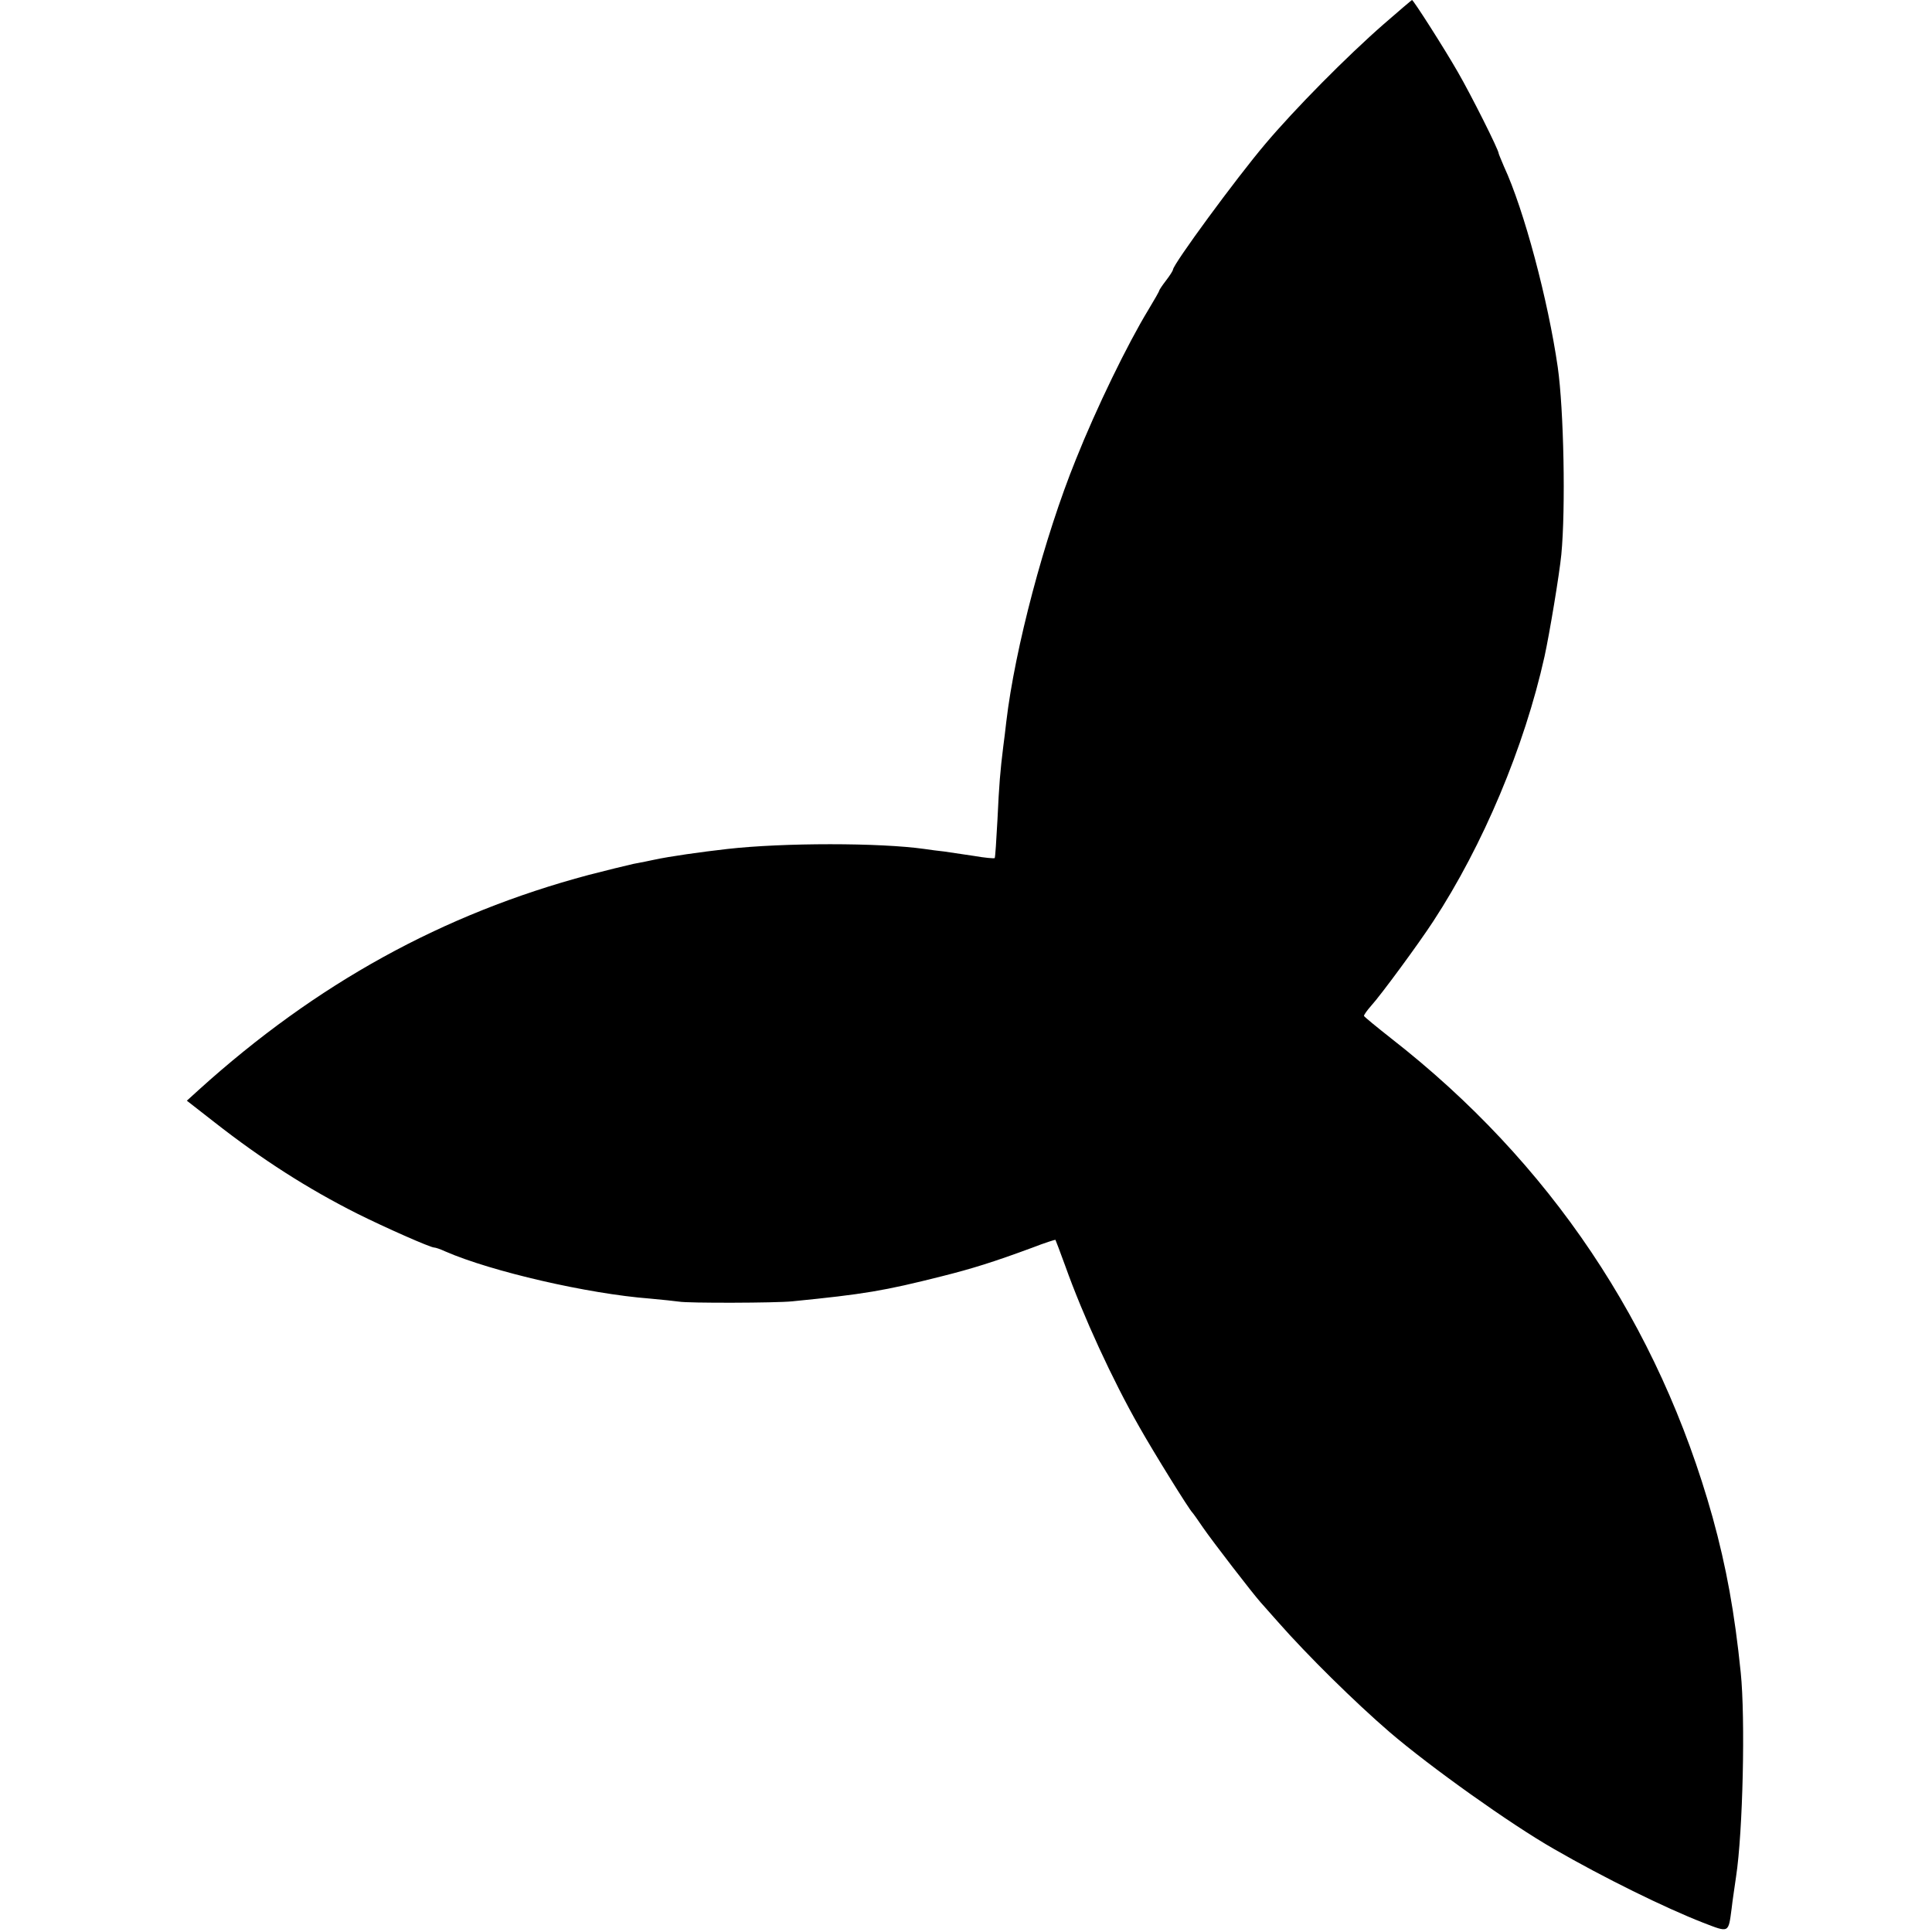 <svg version="1.0" xmlns="http://www.w3.org/2000/svg" width="933.333" height="933.333" viewBox="0 0 700 700" preserveAspectRatio="xMidYMid meet"><path d="M501.4 8.7c-13.3 11.6-32.2 30.7-43 43.5C447.9 64.6 425 95.8 425 97.7c0 .3-1.1 2.1-2.5 3.9-1.4 1.8-2.5 3.5-2.5 3.7 0 .3-1.8 3.4-3.9 6.9-7.6 12.5-18.8 35.5-26.3 54.3-11.4 28.1-22.1 68.6-25.2 95-.3 2.7-.8 6.8-1.1 9-1.1 8.9-1.5 13.6-2.1 26.5-.4 7.4-.8 13.7-1 13.9-.2.2-3.6-.1-7.6-.8-4-.6-8.9-1.3-10.8-1.6-1.9-.2-5.1-.6-7-.9-16.2-2.3-51.2-2.3-71.5 0-9.7 1.1-21 2.7-26.5 3.9-1.4.3-4.7 1-7.5 1.5-2.7.6-10 2.4-16.2 4-52.9 14.1-98.7 39.4-141.2 77.8l-4.4 4 10 7.8c17.1 13.4 33.8 24.1 51.7 33.1 10 5 26.5 12.3 27.9 12.3.5 0 2.3.6 4 1.4 16.7 7.3 51.9 15.4 74.2 17.1 4.4.4 9.1.9 10.5 1.1 3.2.6 35.1.5 41-.1 26.2-2.6 33.3-3.8 54.3-9.1 10.8-2.7 18.8-5.2 32.6-10.3 4.6-1.8 8.5-3 8.5-2.9.1.2 1.7 4.3 3.5 9.3 6.6 18.5 17.2 41.5 26.9 58.5 5.3 9.4 18.1 30 19.2 31 .3.3 2 2.7 3.9 5.5 3.6 5.2 17.7 23.5 20.8 27 1 1.1 3.8 4.3 6.2 7 10.9 12.4 28.1 29.3 40.5 40 14.8 12.7 44 33.5 59.6 42.4 18.2 10.5 40.2 21.3 54 26.7 9.6 3.7 9.2 3.9 10.4-5.1.3-2.8 1.1-7.9 1.6-11.5 2.5-16.3 3.4-57.5 1.7-74-2.2-21.6-5.2-38.2-10.2-56.3C601 479.9 561.6 421.1 504 376.2c-5.2-4.1-9.6-7.7-9.8-8.1-.1-.3 1.1-2 2.6-3.7 3.4-3.7 17.3-22.6 22.5-30.6 18-27.5 33-63.1 40.3-95.9 1.8-8.2 5.4-29.8 6.1-37 1.6-16.6.9-52.5-1.3-67.9-3.5-24.2-12.2-57-19.5-72.7-1-2.4-1.9-4.5-1.9-4.7 0-1.3-10-21.2-14.8-29.5C523.4 17.7 512.1 0 511.6 0c-.1 0-4.7 3.9-10.2 8.7z" fill="#000"/></svg>